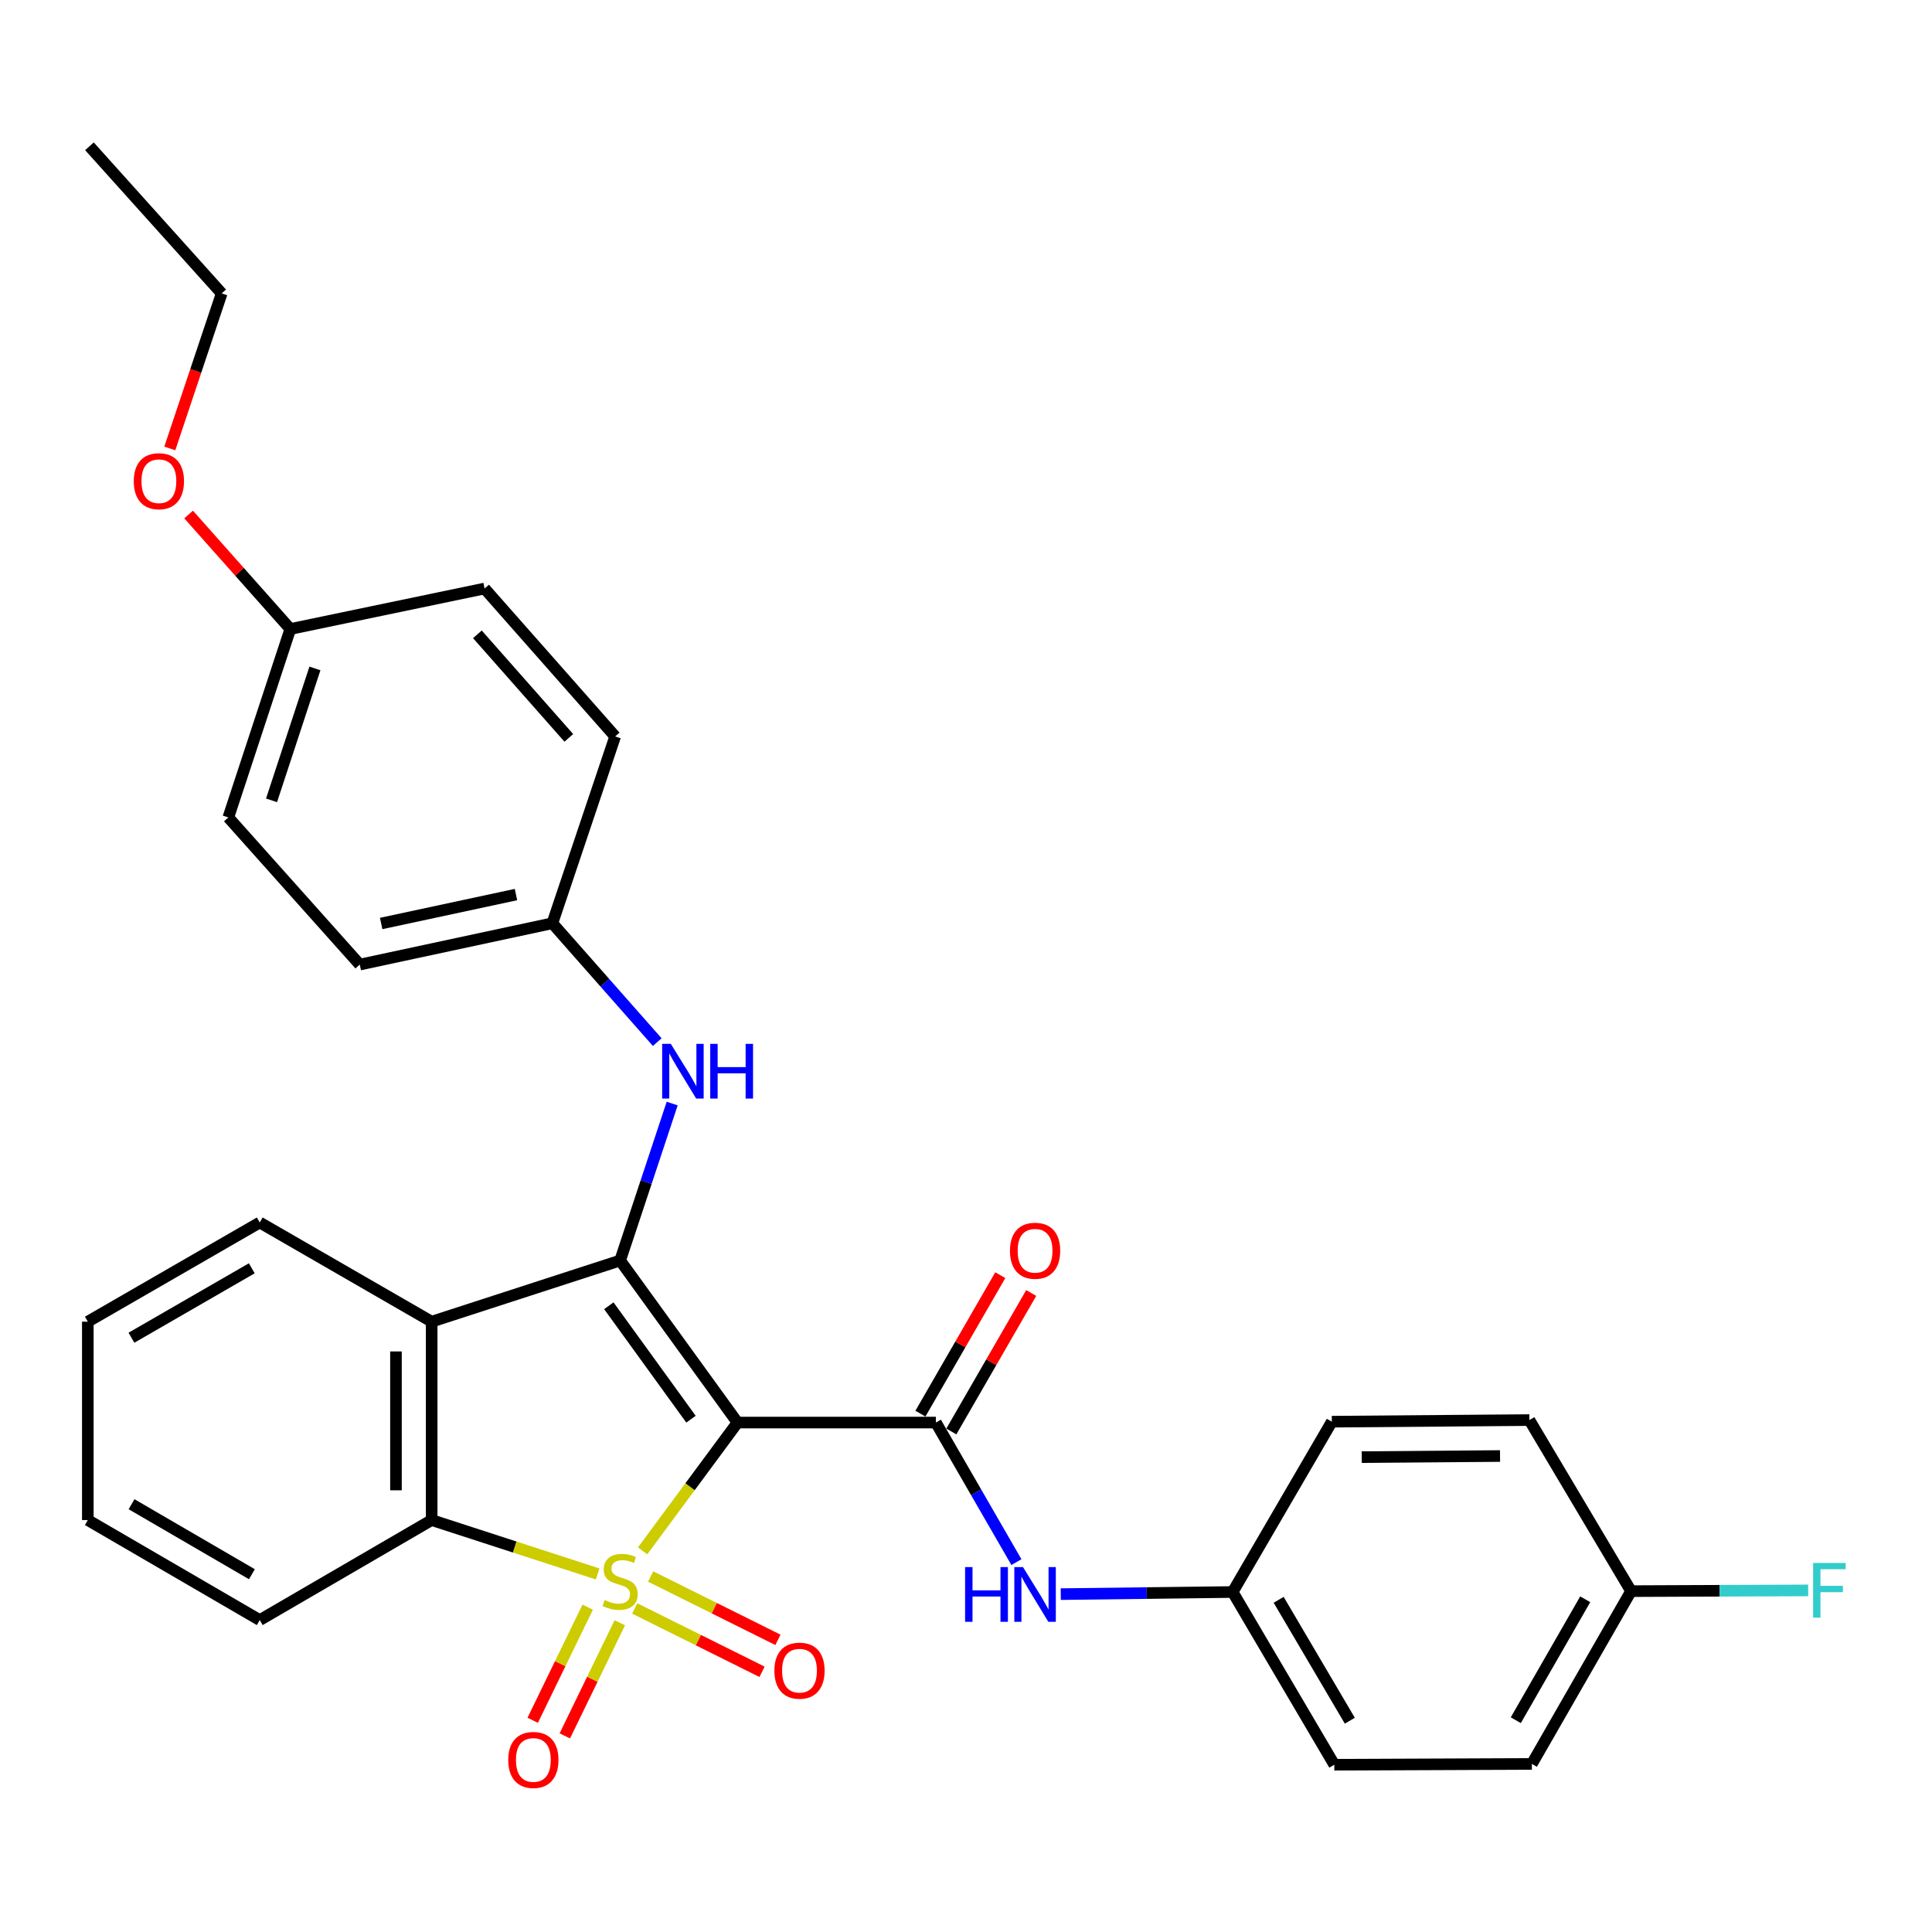 <?xml version='1.0' encoding='iso-8859-1'?>
<svg version='1.1' baseProfile='full'
              xmlns='http://www.w3.org/2000/svg'
                      xmlns:rdkit='http://www.rdkit.org/xml'
                      xmlns:xlink='http://www.w3.org/1999/xlink'
                  xml:space='preserve'
width='1000px' height='1000px' viewBox='0 0 1000 1000'>
<!-- END OF HEADER -->
<rect style='opacity:1.0;fill:#FFFFFF;stroke:none' width='1000' height='1000' x='0' y='0'> </rect>
<path class='bond-0' d='M 332.613,802.726 L 357.172,769.521' style='fill:none;fill-rule:evenodd;stroke:#CCCC00;stroke-width:6px;stroke-linecap:butt;stroke-linejoin:miter;stroke-opacity:1' />
<path class='bond-0' d='M 357.172,769.521 L 381.731,736.315' style='fill:none;fill-rule:evenodd;stroke:#000000;stroke-width:6px;stroke-linecap:butt;stroke-linejoin:miter;stroke-opacity:1' />
<path class='bond-3' d='M 309.335,814.676 L 266.383,800.729' style='fill:none;fill-rule:evenodd;stroke:#CCCC00;stroke-width:6px;stroke-linecap:butt;stroke-linejoin:miter;stroke-opacity:1' />
<path class='bond-3' d='M 266.383,800.729 L 223.43,786.782' style='fill:none;fill-rule:evenodd;stroke:#000000;stroke-width:6px;stroke-linecap:butt;stroke-linejoin:miter;stroke-opacity:1' />
<path class='bond-6' d='M 328.536,832.535 L 361.485,848.932' style='fill:none;fill-rule:evenodd;stroke:#CCCC00;stroke-width:6px;stroke-linecap:butt;stroke-linejoin:miter;stroke-opacity:1' />
<path class='bond-6' d='M 361.485,848.932 L 394.434,865.328' style='fill:none;fill-rule:evenodd;stroke:#FF0000;stroke-width:6px;stroke-linecap:butt;stroke-linejoin:miter;stroke-opacity:1' />
<path class='bond-6' d='M 336.766,815.995 L 369.715,832.391' style='fill:none;fill-rule:evenodd;stroke:#CCCC00;stroke-width:6px;stroke-linecap:butt;stroke-linejoin:miter;stroke-opacity:1' />
<path class='bond-6' d='M 369.715,832.391 L 402.664,848.787' style='fill:none;fill-rule:evenodd;stroke:#FF0000;stroke-width:6px;stroke-linecap:butt;stroke-linejoin:miter;stroke-opacity:1' />
<path class='bond-7' d='M 304.189,831.867 L 289.959,861.144' style='fill:none;fill-rule:evenodd;stroke:#CCCC00;stroke-width:6px;stroke-linecap:butt;stroke-linejoin:miter;stroke-opacity:1' />
<path class='bond-7' d='M 289.959,861.144 L 275.729,890.421' style='fill:none;fill-rule:evenodd;stroke:#FF0000;stroke-width:6px;stroke-linecap:butt;stroke-linejoin:miter;stroke-opacity:1' />
<path class='bond-7' d='M 320.806,839.944 L 306.575,869.22' style='fill:none;fill-rule:evenodd;stroke:#CCCC00;stroke-width:6px;stroke-linecap:butt;stroke-linejoin:miter;stroke-opacity:1' />
<path class='bond-7' d='M 306.575,869.22 L 292.345,898.497' style='fill:none;fill-rule:evenodd;stroke:#FF0000;stroke-width:6px;stroke-linecap:butt;stroke-linejoin:miter;stroke-opacity:1' />
<path class='bond-1' d='M 381.731,736.315 L 320.979,652.438' style='fill:none;fill-rule:evenodd;stroke:#000000;stroke-width:6px;stroke-linecap:butt;stroke-linejoin:miter;stroke-opacity:1' />
<path class='bond-1' d='M 357.655,734.571 L 315.129,675.857' style='fill:none;fill-rule:evenodd;stroke:#000000;stroke-width:6px;stroke-linecap:butt;stroke-linejoin:miter;stroke-opacity:1' />
<path class='bond-2' d='M 381.731,736.315 L 484.411,736.315' style='fill:none;fill-rule:evenodd;stroke:#000000;stroke-width:6px;stroke-linecap:butt;stroke-linejoin:miter;stroke-opacity:1' />
<path class='bond-5' d='M 320.979,652.438 L 334.45,611.819' style='fill:none;fill-rule:evenodd;stroke:#000000;stroke-width:6px;stroke-linecap:butt;stroke-linejoin:miter;stroke-opacity:1' />
<path class='bond-5' d='M 334.45,611.819 L 347.922,571.2' style='fill:none;fill-rule:evenodd;stroke:#0000FF;stroke-width:6px;stroke-linecap:butt;stroke-linejoin:miter;stroke-opacity:1' />
<path class='bond-30' d='M 320.979,652.438 L 223.43,684.102' style='fill:none;fill-rule:evenodd;stroke:#000000;stroke-width:6px;stroke-linecap:butt;stroke-linejoin:miter;stroke-opacity:1' />
<path class='bond-8' d='M 484.411,736.315 L 505.254,772.435' style='fill:none;fill-rule:evenodd;stroke:#000000;stroke-width:6px;stroke-linecap:butt;stroke-linejoin:miter;stroke-opacity:1' />
<path class='bond-8' d='M 505.254,772.435 L 526.097,808.554' style='fill:none;fill-rule:evenodd;stroke:#0000FF;stroke-width:6px;stroke-linecap:butt;stroke-linejoin:miter;stroke-opacity:1' />
<path class='bond-9' d='M 492.412,740.93 L 513.085,705.09' style='fill:none;fill-rule:evenodd;stroke:#000000;stroke-width:6px;stroke-linecap:butt;stroke-linejoin:miter;stroke-opacity:1' />
<path class='bond-9' d='M 513.085,705.09 L 533.757,669.251' style='fill:none;fill-rule:evenodd;stroke:#FF0000;stroke-width:6px;stroke-linecap:butt;stroke-linejoin:miter;stroke-opacity:1' />
<path class='bond-9' d='M 476.409,731.699 L 497.081,695.859' style='fill:none;fill-rule:evenodd;stroke:#000000;stroke-width:6px;stroke-linecap:butt;stroke-linejoin:miter;stroke-opacity:1' />
<path class='bond-9' d='M 497.081,695.859 L 517.753,660.02' style='fill:none;fill-rule:evenodd;stroke:#FF0000;stroke-width:6px;stroke-linecap:butt;stroke-linejoin:miter;stroke-opacity:1' />
<path class='bond-4' d='M 223.43,786.782 L 223.43,684.102' style='fill:none;fill-rule:evenodd;stroke:#000000;stroke-width:6px;stroke-linecap:butt;stroke-linejoin:miter;stroke-opacity:1' />
<path class='bond-4' d='M 204.955,771.38 L 204.955,699.504' style='fill:none;fill-rule:evenodd;stroke:#000000;stroke-width:6px;stroke-linecap:butt;stroke-linejoin:miter;stroke-opacity:1' />
<path class='bond-15' d='M 223.43,786.782 L 134.443,838.553' style='fill:none;fill-rule:evenodd;stroke:#000000;stroke-width:6px;stroke-linecap:butt;stroke-linejoin:miter;stroke-opacity:1' />
<path class='bond-14' d='M 223.43,684.102 L 134.443,632.762' style='fill:none;fill-rule:evenodd;stroke:#000000;stroke-width:6px;stroke-linecap:butt;stroke-linejoin:miter;stroke-opacity:1' />
<path class='bond-10' d='M 340.181,539.395 L 313.039,508.638' style='fill:none;fill-rule:evenodd;stroke:#0000FF;stroke-width:6px;stroke-linecap:butt;stroke-linejoin:miter;stroke-opacity:1' />
<path class='bond-10' d='M 313.039,508.638 L 285.897,477.88' style='fill:none;fill-rule:evenodd;stroke:#000000;stroke-width:6px;stroke-linecap:butt;stroke-linejoin:miter;stroke-opacity:1' />
<path class='bond-11' d='M 549.048,825.118 L 593.534,824.569' style='fill:none;fill-rule:evenodd;stroke:#0000FF;stroke-width:6px;stroke-linecap:butt;stroke-linejoin:miter;stroke-opacity:1' />
<path class='bond-11' d='M 593.534,824.569 L 638.02,824.02' style='fill:none;fill-rule:evenodd;stroke:#000000;stroke-width:6px;stroke-linecap:butt;stroke-linejoin:miter;stroke-opacity:1' />
<path class='bond-18' d='M 285.897,477.88 L 318.402,381.184' style='fill:none;fill-rule:evenodd;stroke:#000000;stroke-width:6px;stroke-linecap:butt;stroke-linejoin:miter;stroke-opacity:1' />
<path class='bond-20' d='M 285.897,477.88 L 186.214,499.27' style='fill:none;fill-rule:evenodd;stroke:#000000;stroke-width:6px;stroke-linecap:butt;stroke-linejoin:miter;stroke-opacity:1' />
<path class='bond-20' d='M 267.068,463.025 L 197.29,477.998' style='fill:none;fill-rule:evenodd;stroke:#000000;stroke-width:6px;stroke-linecap:butt;stroke-linejoin:miter;stroke-opacity:1' />
<path class='bond-17' d='M 638.02,824.02 L 689.35,735.863' style='fill:none;fill-rule:evenodd;stroke:#000000;stroke-width:6px;stroke-linecap:butt;stroke-linejoin:miter;stroke-opacity:1' />
<path class='bond-19' d='M 638.02,824.02 L 690.633,913.418' style='fill:none;fill-rule:evenodd;stroke:#000000;stroke-width:6px;stroke-linecap:butt;stroke-linejoin:miter;stroke-opacity:1' />
<path class='bond-19' d='M 661.834,828.059 L 698.663,890.638' style='fill:none;fill-rule:evenodd;stroke:#000000;stroke-width:6px;stroke-linecap:butt;stroke-linejoin:miter;stroke-opacity:1' />
<path class='bond-12' d='M 844.232,823.568 L 792.892,912.997' style='fill:none;fill-rule:evenodd;stroke:#000000;stroke-width:6px;stroke-linecap:butt;stroke-linejoin:miter;stroke-opacity:1' />
<path class='bond-12' d='M 820.509,827.784 L 784.571,890.385' style='fill:none;fill-rule:evenodd;stroke:#000000;stroke-width:6px;stroke-linecap:butt;stroke-linejoin:miter;stroke-opacity:1' />
<path class='bond-16' d='M 844.232,823.568 L 890.068,823.38' style='fill:none;fill-rule:evenodd;stroke:#000000;stroke-width:6px;stroke-linecap:butt;stroke-linejoin:miter;stroke-opacity:1' />
<path class='bond-16' d='M 890.068,823.38 L 935.905,823.192' style='fill:none;fill-rule:evenodd;stroke:#33CCCC;stroke-width:6px;stroke-linecap:butt;stroke-linejoin:miter;stroke-opacity:1' />
<path class='bond-32' d='M 844.232,823.568 L 791.609,735.032' style='fill:none;fill-rule:evenodd;stroke:#000000;stroke-width:6px;stroke-linecap:butt;stroke-linejoin:miter;stroke-opacity:1' />
<path class='bond-13' d='M 150.269,325.574 L 118.185,423.112' style='fill:none;fill-rule:evenodd;stroke:#000000;stroke-width:6px;stroke-linecap:butt;stroke-linejoin:miter;stroke-opacity:1' />
<path class='bond-13' d='M 163.007,345.978 L 140.547,414.254' style='fill:none;fill-rule:evenodd;stroke:#000000;stroke-width:6px;stroke-linecap:butt;stroke-linejoin:miter;stroke-opacity:1' />
<path class='bond-25' d='M 150.269,325.574 L 123.947,295.94' style='fill:none;fill-rule:evenodd;stroke:#000000;stroke-width:6px;stroke-linecap:butt;stroke-linejoin:miter;stroke-opacity:1' />
<path class='bond-25' d='M 123.947,295.94 L 97.625,266.306' style='fill:none;fill-rule:evenodd;stroke:#FF0000;stroke-width:6px;stroke-linecap:butt;stroke-linejoin:miter;stroke-opacity:1' />
<path class='bond-33' d='M 150.269,325.574 L 250.815,304.615' style='fill:none;fill-rule:evenodd;stroke:#000000;stroke-width:6px;stroke-linecap:butt;stroke-linejoin:miter;stroke-opacity:1' />
<path class='bond-31' d='M 134.443,632.762 L 45.455,684.102' style='fill:none;fill-rule:evenodd;stroke:#000000;stroke-width:6px;stroke-linecap:butt;stroke-linejoin:miter;stroke-opacity:1' />
<path class='bond-31' d='M 130.327,656.466 L 68.035,692.404' style='fill:none;fill-rule:evenodd;stroke:#000000;stroke-width:6px;stroke-linecap:butt;stroke-linejoin:miter;stroke-opacity:1' />
<path class='bond-28' d='M 134.443,838.553 L 45.455,786.782' style='fill:none;fill-rule:evenodd;stroke:#000000;stroke-width:6px;stroke-linecap:butt;stroke-linejoin:miter;stroke-opacity:1' />
<path class='bond-28' d='M 130.385,814.819 L 68.093,778.579' style='fill:none;fill-rule:evenodd;stroke:#000000;stroke-width:6px;stroke-linecap:butt;stroke-linejoin:miter;stroke-opacity:1' />
<path class='bond-22' d='M 689.35,735.863 L 791.609,735.032' style='fill:none;fill-rule:evenodd;stroke:#000000;stroke-width:6px;stroke-linecap:butt;stroke-linejoin:miter;stroke-opacity:1' />
<path class='bond-22' d='M 704.839,754.213 L 776.42,753.631' style='fill:none;fill-rule:evenodd;stroke:#000000;stroke-width:6px;stroke-linecap:butt;stroke-linejoin:miter;stroke-opacity:1' />
<path class='bond-24' d='M 318.402,381.184 L 250.815,304.615' style='fill:none;fill-rule:evenodd;stroke:#000000;stroke-width:6px;stroke-linecap:butt;stroke-linejoin:miter;stroke-opacity:1' />
<path class='bond-24' d='M 294.413,381.925 L 247.102,328.327' style='fill:none;fill-rule:evenodd;stroke:#000000;stroke-width:6px;stroke-linecap:butt;stroke-linejoin:miter;stroke-opacity:1' />
<path class='bond-21' d='M 690.633,913.418 L 792.892,912.997' style='fill:none;fill-rule:evenodd;stroke:#000000;stroke-width:6px;stroke-linecap:butt;stroke-linejoin:miter;stroke-opacity:1' />
<path class='bond-23' d='M 186.214,499.27 L 118.185,423.112' style='fill:none;fill-rule:evenodd;stroke:#000000;stroke-width:6px;stroke-linecap:butt;stroke-linejoin:miter;stroke-opacity:1' />
<path class='bond-26' d='M 87.89,232.105 L 101.318,191.986' style='fill:none;fill-rule:evenodd;stroke:#FF0000;stroke-width:6px;stroke-linecap:butt;stroke-linejoin:miter;stroke-opacity:1' />
<path class='bond-26' d='M 101.318,191.986 L 114.746,151.868' style='fill:none;fill-rule:evenodd;stroke:#000000;stroke-width:6px;stroke-linecap:butt;stroke-linejoin:miter;stroke-opacity:1' />
<path class='bond-29' d='M 114.746,151.868 L 46.296,75.72' style='fill:none;fill-rule:evenodd;stroke:#000000;stroke-width:6px;stroke-linecap:butt;stroke-linejoin:miter;stroke-opacity:1' />
<path class='bond-27' d='M 45.455,684.102 L 45.455,786.782' style='fill:none;fill-rule:evenodd;stroke:#000000;stroke-width:6px;stroke-linecap:butt;stroke-linejoin:miter;stroke-opacity:1' />
<path  class='atom-0' d='M 312.979 828.177
Q 313.299 828.297, 314.619 828.857
Q 315.939 829.417, 317.379 829.777
Q 318.859 830.097, 320.299 830.097
Q 322.979 830.097, 324.539 828.817
Q 326.099 827.497, 326.099 825.217
Q 326.099 823.657, 325.299 822.697
Q 324.539 821.737, 323.339 821.217
Q 322.139 820.697, 320.139 820.097
Q 317.619 819.337, 316.099 818.617
Q 314.619 817.897, 313.539 816.377
Q 312.499 814.857, 312.499 812.297
Q 312.499 808.737, 314.899 806.537
Q 317.339 804.337, 322.139 804.337
Q 325.419 804.337, 329.139 805.897
L 328.219 808.977
Q 324.819 807.577, 322.259 807.577
Q 319.499 807.577, 317.979 808.737
Q 316.459 809.857, 316.499 811.817
Q 316.499 813.337, 317.259 814.257
Q 318.059 815.177, 319.179 815.697
Q 320.339 816.217, 322.259 816.817
Q 324.819 817.617, 326.339 818.417
Q 327.859 819.217, 328.939 820.857
Q 330.059 822.457, 330.059 825.217
Q 330.059 829.137, 327.419 831.257
Q 324.819 833.337, 320.459 833.337
Q 317.939 833.337, 316.019 832.777
Q 314.139 832.257, 311.899 831.337
L 312.979 828.177
' fill='#CCCC00'/>
<path  class='atom-6' d='M 347.214 540.299
L 356.494 555.299
Q 357.414 556.779, 358.894 559.459
Q 360.374 562.139, 360.454 562.299
L 360.454 540.299
L 364.214 540.299
L 364.214 568.619
L 360.334 568.619
L 350.374 552.219
Q 349.214 550.299, 347.974 548.099
Q 346.774 545.899, 346.414 545.219
L 346.414 568.619
L 342.734 568.619
L 342.734 540.299
L 347.214 540.299
' fill='#0000FF'/>
<path  class='atom-6' d='M 367.614 540.299
L 371.454 540.299
L 371.454 552.339
L 385.934 552.339
L 385.934 540.299
L 389.774 540.299
L 389.774 568.619
L 385.934 568.619
L 385.934 555.539
L 371.454 555.539
L 371.454 568.619
L 367.614 568.619
L 367.614 540.299
' fill='#0000FF'/>
<path  class='atom-7' d='M 400.815 864.735
Q 400.815 857.935, 404.175 854.135
Q 407.535 850.335, 413.815 850.335
Q 420.095 850.335, 423.455 854.135
Q 426.815 857.935, 426.815 864.735
Q 426.815 871.615, 423.415 875.535
Q 420.015 879.415, 413.815 879.415
Q 407.575 879.415, 404.175 875.535
Q 400.815 871.655, 400.815 864.735
M 413.815 876.215
Q 418.135 876.215, 420.455 873.335
Q 422.815 870.415, 422.815 864.735
Q 422.815 859.175, 420.455 856.375
Q 418.135 853.535, 413.815 853.535
Q 409.495 853.535, 407.135 856.335
Q 404.815 859.135, 404.815 864.735
Q 404.815 870.455, 407.135 873.335
Q 409.495 876.215, 413.815 876.215
' fill='#FF0000'/>
<path  class='atom-8' d='M 263.064 910.943
Q 263.064 904.143, 266.424 900.343
Q 269.784 896.543, 276.064 896.543
Q 282.344 896.543, 285.704 900.343
Q 289.064 904.143, 289.064 910.943
Q 289.064 917.823, 285.664 921.743
Q 282.264 925.623, 276.064 925.623
Q 269.824 925.623, 266.424 921.743
Q 263.064 917.863, 263.064 910.943
M 276.064 922.423
Q 280.384 922.423, 282.704 919.543
Q 285.064 916.623, 285.064 910.943
Q 285.064 905.383, 282.704 902.583
Q 280.384 899.743, 276.064 899.743
Q 271.744 899.743, 269.384 902.543
Q 267.064 905.343, 267.064 910.943
Q 267.064 916.663, 269.384 919.543
Q 271.744 922.423, 276.064 922.423
' fill='#FF0000'/>
<path  class='atom-9' d='M 499.531 811.122
L 503.371 811.122
L 503.371 823.162
L 517.851 823.162
L 517.851 811.122
L 521.691 811.122
L 521.691 839.442
L 517.851 839.442
L 517.851 826.362
L 503.371 826.362
L 503.371 839.442
L 499.531 839.442
L 499.531 811.122
' fill='#0000FF'/>
<path  class='atom-9' d='M 529.491 811.122
L 538.771 826.122
Q 539.691 827.602, 541.171 830.282
Q 542.651 832.962, 542.731 833.122
L 542.731 811.122
L 546.491 811.122
L 546.491 839.442
L 542.611 839.442
L 532.651 823.042
Q 531.491 821.122, 530.251 818.922
Q 529.051 816.722, 528.691 816.042
L 528.691 839.442
L 525.011 839.442
L 525.011 811.122
L 529.491 811.122
' fill='#0000FF'/>
<path  class='atom-10' d='M 522.751 647.386
Q 522.751 640.586, 526.111 636.786
Q 529.471 632.986, 535.751 632.986
Q 542.031 632.986, 545.391 636.786
Q 548.751 640.586, 548.751 647.386
Q 548.751 654.266, 545.351 658.186
Q 541.951 662.066, 535.751 662.066
Q 529.511 662.066, 526.111 658.186
Q 522.751 654.306, 522.751 647.386
M 535.751 658.866
Q 540.071 658.866, 542.391 655.986
Q 544.751 653.066, 544.751 647.386
Q 544.751 641.826, 542.391 639.026
Q 540.071 636.186, 535.751 636.186
Q 531.431 636.186, 529.071 638.986
Q 526.751 641.786, 526.751 647.386
Q 526.751 653.106, 529.071 655.986
Q 531.431 658.866, 535.751 658.866
' fill='#FF0000'/>
<path  class='atom-17' d='M 938.471 808.987
L 955.311 808.987
L 955.311 812.227
L 942.271 812.227
L 942.271 820.827
L 953.871 820.827
L 953.871 824.107
L 942.271 824.107
L 942.271 837.307
L 938.471 837.307
L 938.471 808.987
' fill='#33CCCC'/>
<path  class='atom-26' d='M 69.24 249.065
Q 69.24 242.265, 72.6 238.465
Q 75.96 234.665, 82.24 234.665
Q 88.52 234.665, 91.88 238.465
Q 95.24 242.265, 95.24 249.065
Q 95.24 255.945, 91.84 259.865
Q 88.44 263.745, 82.24 263.745
Q 76 263.745, 72.6 259.865
Q 69.24 255.985, 69.24 249.065
M 82.24 260.545
Q 86.56 260.545, 88.88 257.665
Q 91.24 254.745, 91.24 249.065
Q 91.24 243.505, 88.88 240.705
Q 86.56 237.865, 82.24 237.865
Q 77.92 237.865, 75.56 240.665
Q 73.24 243.465, 73.24 249.065
Q 73.24 254.785, 75.56 257.665
Q 77.92 260.545, 82.24 260.545
' fill='#FF0000'/>
</svg>
